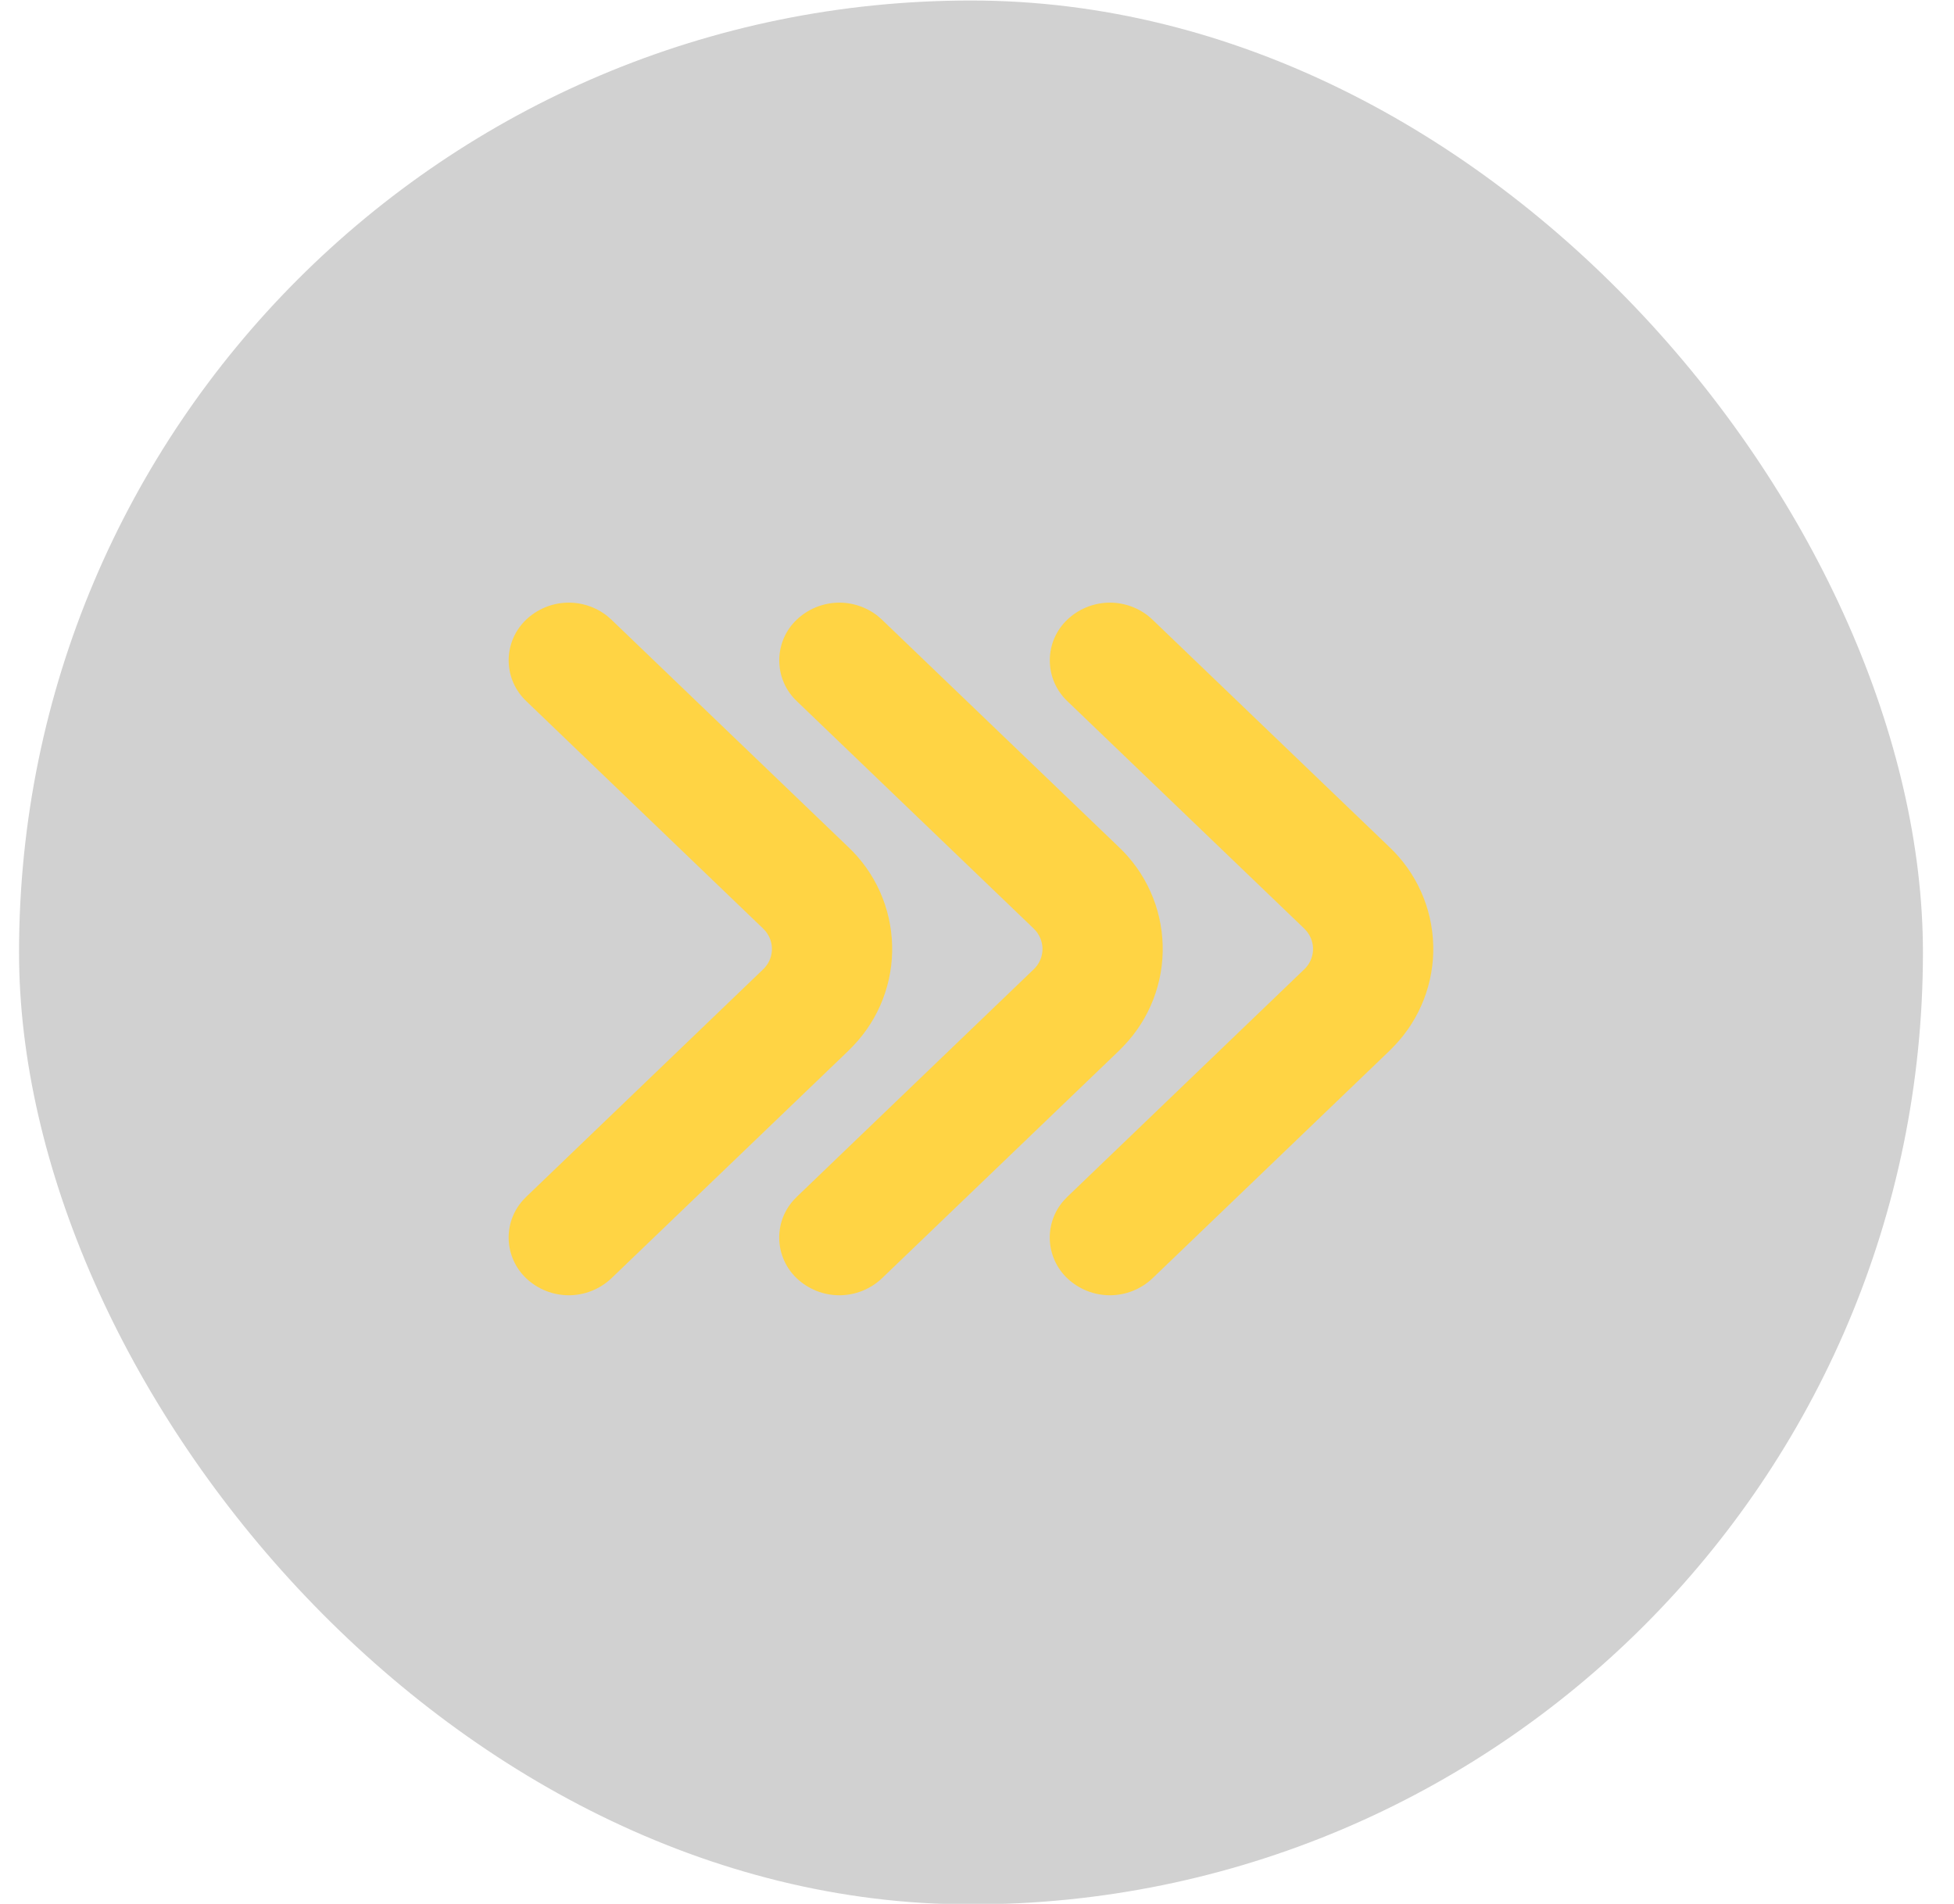 <svg width="39" height="38" viewBox="0 0 39 38" fill="none" xmlns="http://www.w3.org/2000/svg">
<g filter="url(#filter0_b_2979_11300)">
<rect x="0.38" y="0.01" width="38" height="38" rx="19" fill="black" fill-opacity="0.18"/>
<g clip-path="url(#clip0_2979_11300)">
<path d="M22.924 12.298L23.001 12.366L27.728 16.903C27.997 17.157 28.212 17.46 28.363 17.797C28.514 18.134 28.596 18.497 28.606 18.866C28.616 19.235 28.552 19.603 28.419 19.947C28.286 20.291 28.086 20.606 27.831 20.872L27.728 20.977L23.001 25.515C22.772 25.731 22.468 25.852 22.153 25.852C21.837 25.852 21.533 25.731 21.304 25.515C21.092 25.315 20.967 25.041 20.953 24.751C20.94 24.46 21.041 24.176 21.234 23.959L21.304 23.886L26.031 19.347C26.134 19.25 26.196 19.118 26.206 18.977C26.215 18.836 26.17 18.697 26.081 18.587L26.031 18.533L21.304 13.995C21.193 13.89 21.105 13.764 21.044 13.624C20.984 13.484 20.953 13.333 20.953 13.18C20.953 13.028 20.984 12.877 21.044 12.737C21.105 12.597 21.193 12.47 21.304 12.366C21.521 12.161 21.804 12.042 22.102 12.029C22.399 12.017 22.692 12.113 22.924 12.298ZM17.524 12.298L17.601 12.366L22.328 16.903C22.597 17.157 22.812 17.46 22.963 17.797C23.114 18.134 23.196 18.497 23.206 18.866C23.216 19.235 23.152 19.603 23.019 19.947C22.886 20.291 22.686 20.606 22.431 20.872L22.328 20.977L17.601 25.515C17.372 25.731 17.068 25.852 16.753 25.852C16.437 25.852 16.133 25.731 15.904 25.515C15.692 25.315 15.567 25.041 15.553 24.751C15.54 24.46 15.641 24.176 15.834 23.959L15.904 23.886L20.631 19.347C20.734 19.25 20.796 19.118 20.806 18.977C20.815 18.836 20.77 18.697 20.681 18.587L20.631 18.533L15.904 13.995C15.793 13.89 15.704 13.764 15.644 13.624C15.584 13.484 15.553 13.333 15.553 13.18C15.553 13.028 15.584 12.877 15.644 12.737C15.704 12.597 15.793 12.47 15.904 12.366C16.121 12.161 16.404 12.042 16.702 12.029C16.999 12.017 17.291 12.113 17.524 12.298ZM12.124 12.298L12.201 12.366L16.928 16.903C17.197 17.157 17.413 17.46 17.563 17.797C17.714 18.134 17.796 18.497 17.806 18.866C17.816 19.235 17.752 19.603 17.619 19.947C17.486 20.291 17.286 20.606 17.031 20.872L16.928 20.977L12.201 25.515C11.972 25.731 11.668 25.852 11.353 25.852C11.037 25.852 10.733 25.731 10.504 25.515C10.292 25.315 10.167 25.041 10.153 24.751C10.14 24.46 10.241 24.176 10.434 23.959L10.504 23.886L15.231 19.347C15.334 19.25 15.396 19.118 15.406 18.977C15.415 18.836 15.37 18.697 15.281 18.587L15.231 18.533L10.504 13.994C10.393 13.889 10.305 13.763 10.244 13.623C10.184 13.483 10.152 13.332 10.152 13.18C10.152 13.027 10.184 12.876 10.244 12.736C10.305 12.596 10.393 12.47 10.504 12.365C10.721 12.161 11.004 12.041 11.302 12.029C11.6 12.017 11.892 12.113 12.124 12.298Z" fill="#FFD444"/>
</g>
</g>
<defs>
<filter id="filter0_b_2979_11300" x="-11.02" y="-11.39" width="60.8" height="60.8" filterUnits="userSpaceOnUse" color-interpolation-filters="sRGB">
<feFlood flood-opacity="0" result="BackgroundImageFix"/>
<feGaussianBlur in="BackgroundImageFix" stdDeviation="5.7"/>
<feComposite in2="SourceAlpha" operator="in" result="effect1_backgroundBlur_2979_11300"/>
<feBlend mode="normal" in="SourceGraphic" in2="effect1_backgroundBlur_2979_11300" result="shape"/>
</filter>
<clipPath id="clip0_2979_11300">
<rect width="19.2" height="14.4" fill="white" transform="translate(9.78 11.81)"/>
</clipPath>
</defs>
</svg>

